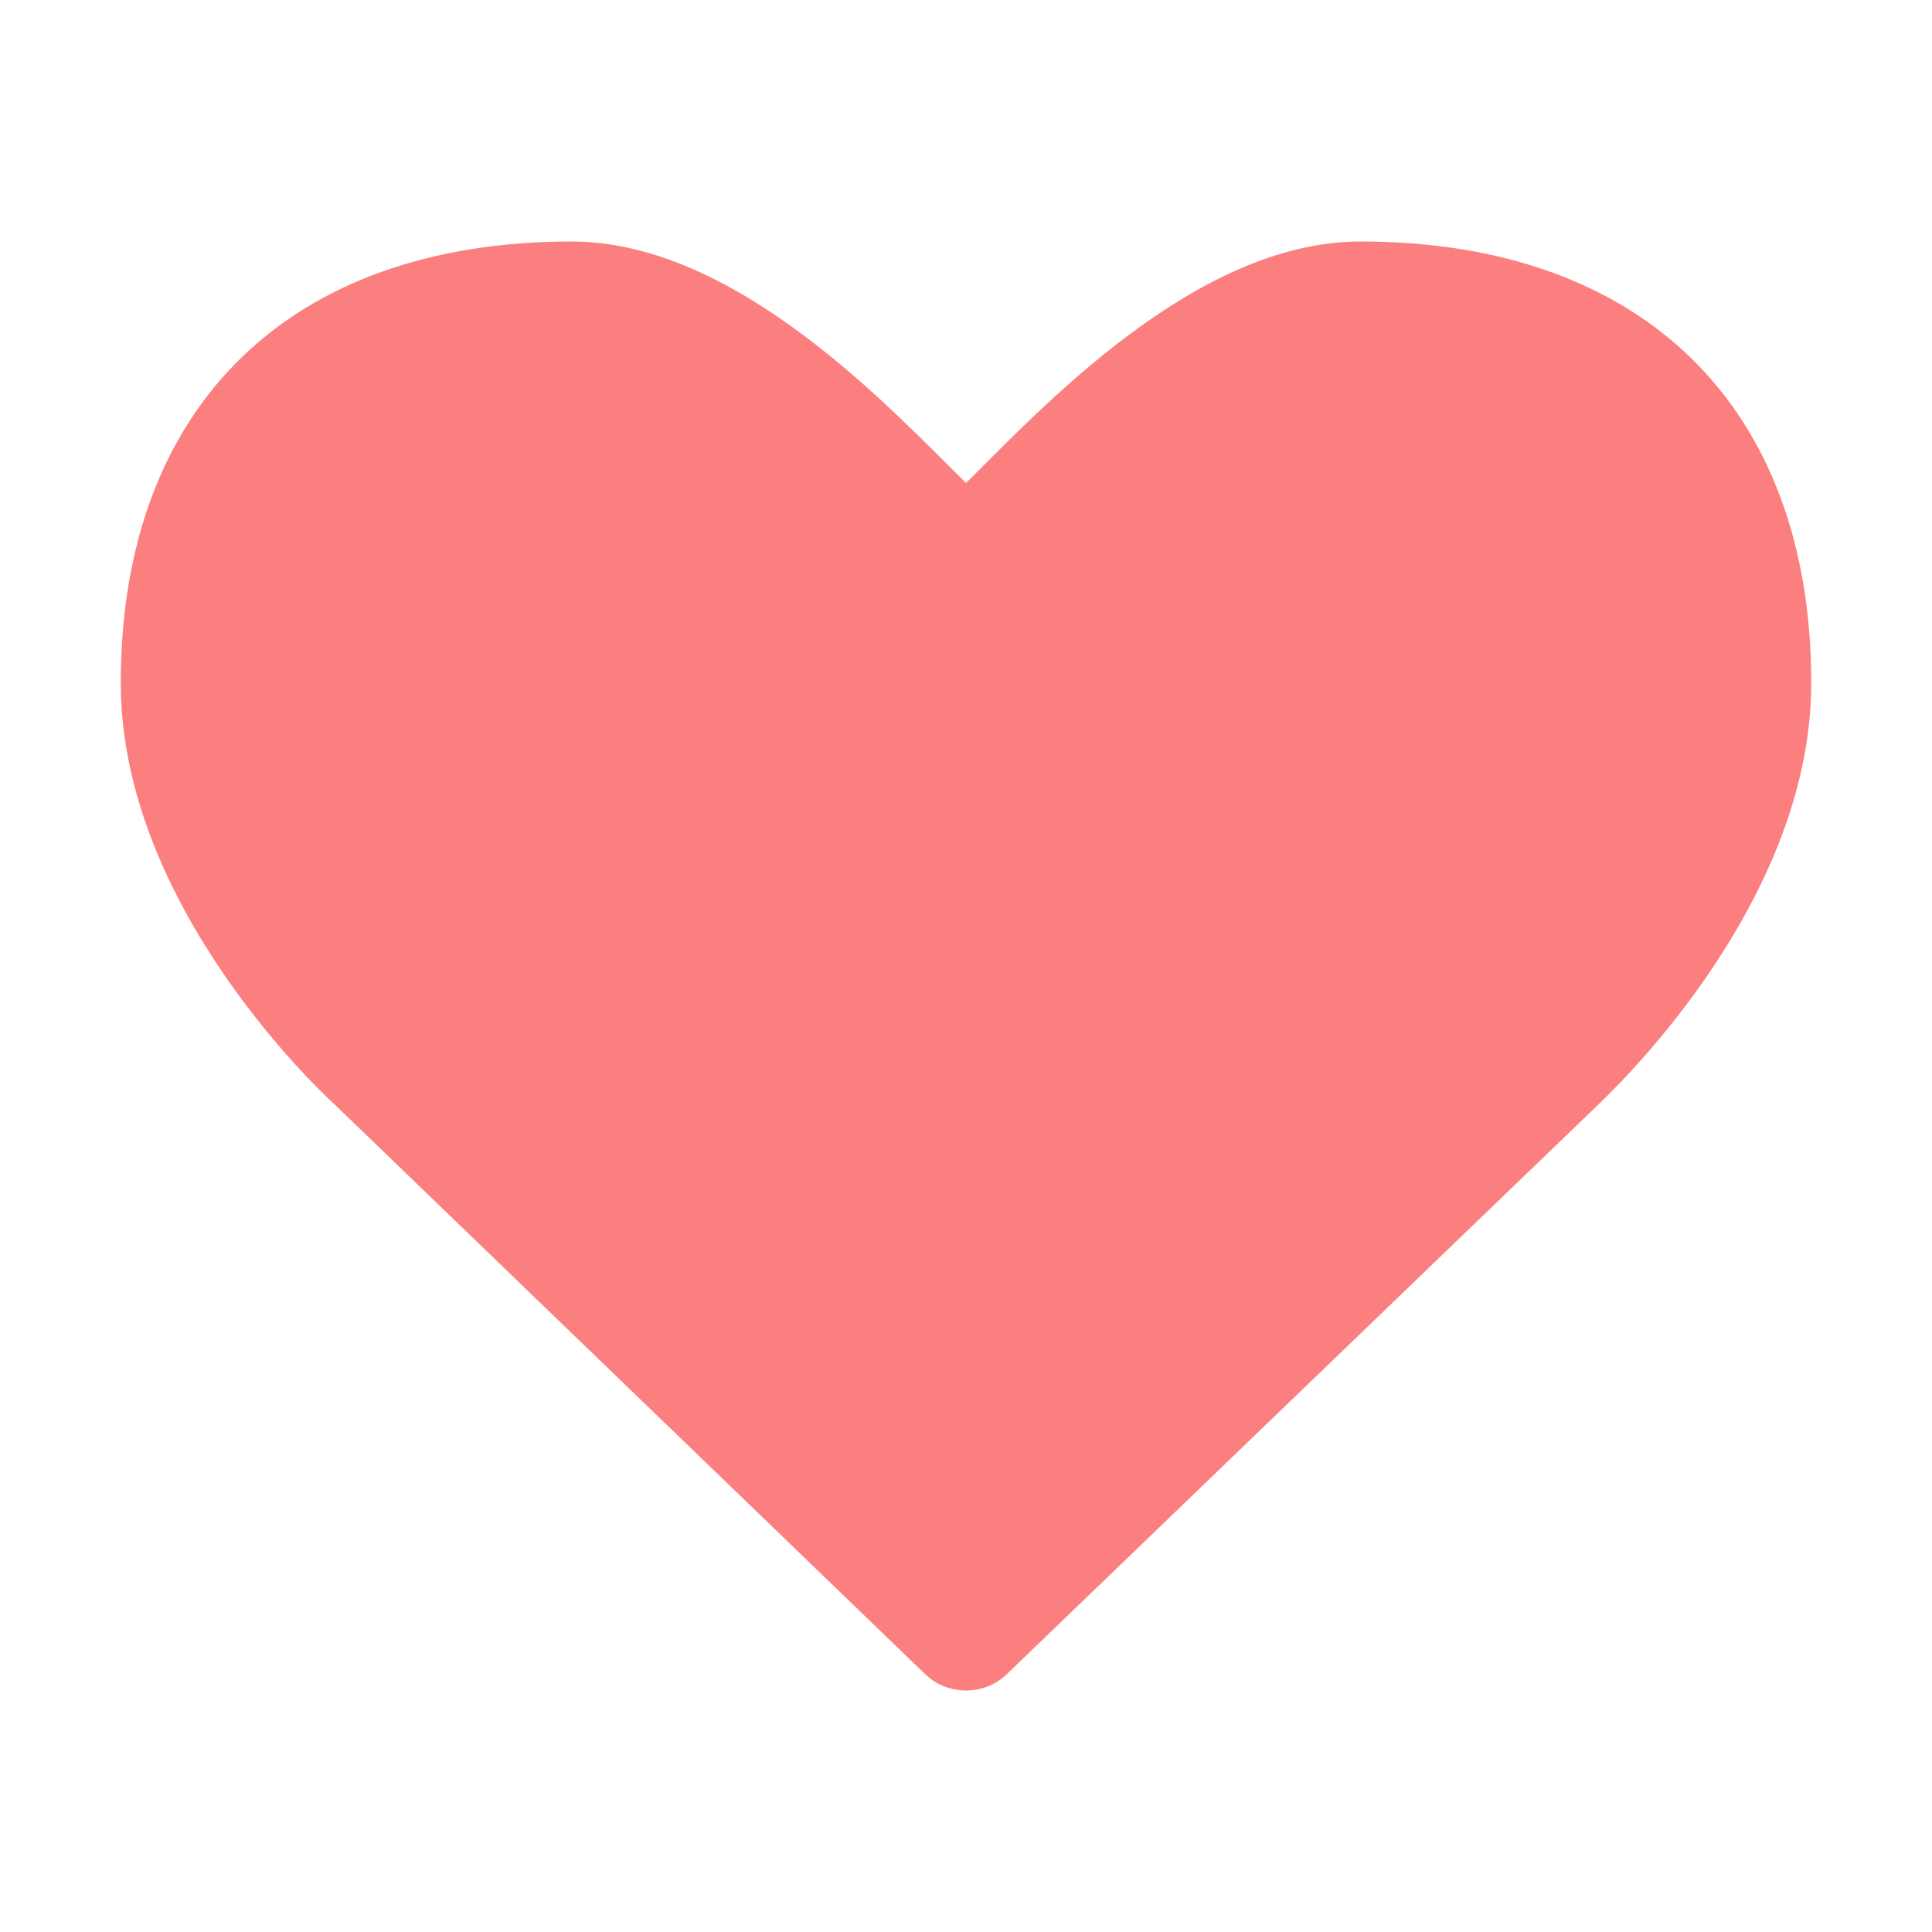 <svg height="16" viewBox="0 0 16 16" width="16" xmlns="http://www.w3.org/2000/svg"><path d="m8 14c-.125 0-.25-.047-.344-.141l-4.875-4.703c-.062-.055-1.781-1.625-1.781-3.5 0-2.289 1.398-3.656 3.734-3.656 1.367 0 2.648 1.391 3.266 2.0.617-.609 1.898-2 3.266-2 2.336 0 3.734 1.367 3.734 3.656 0 1.875-1.719 3.445-1.789 3.516l-4.867 4.687c-.094.094-.219.141-.344.141z" fill="#fc7f7f"/></svg>
